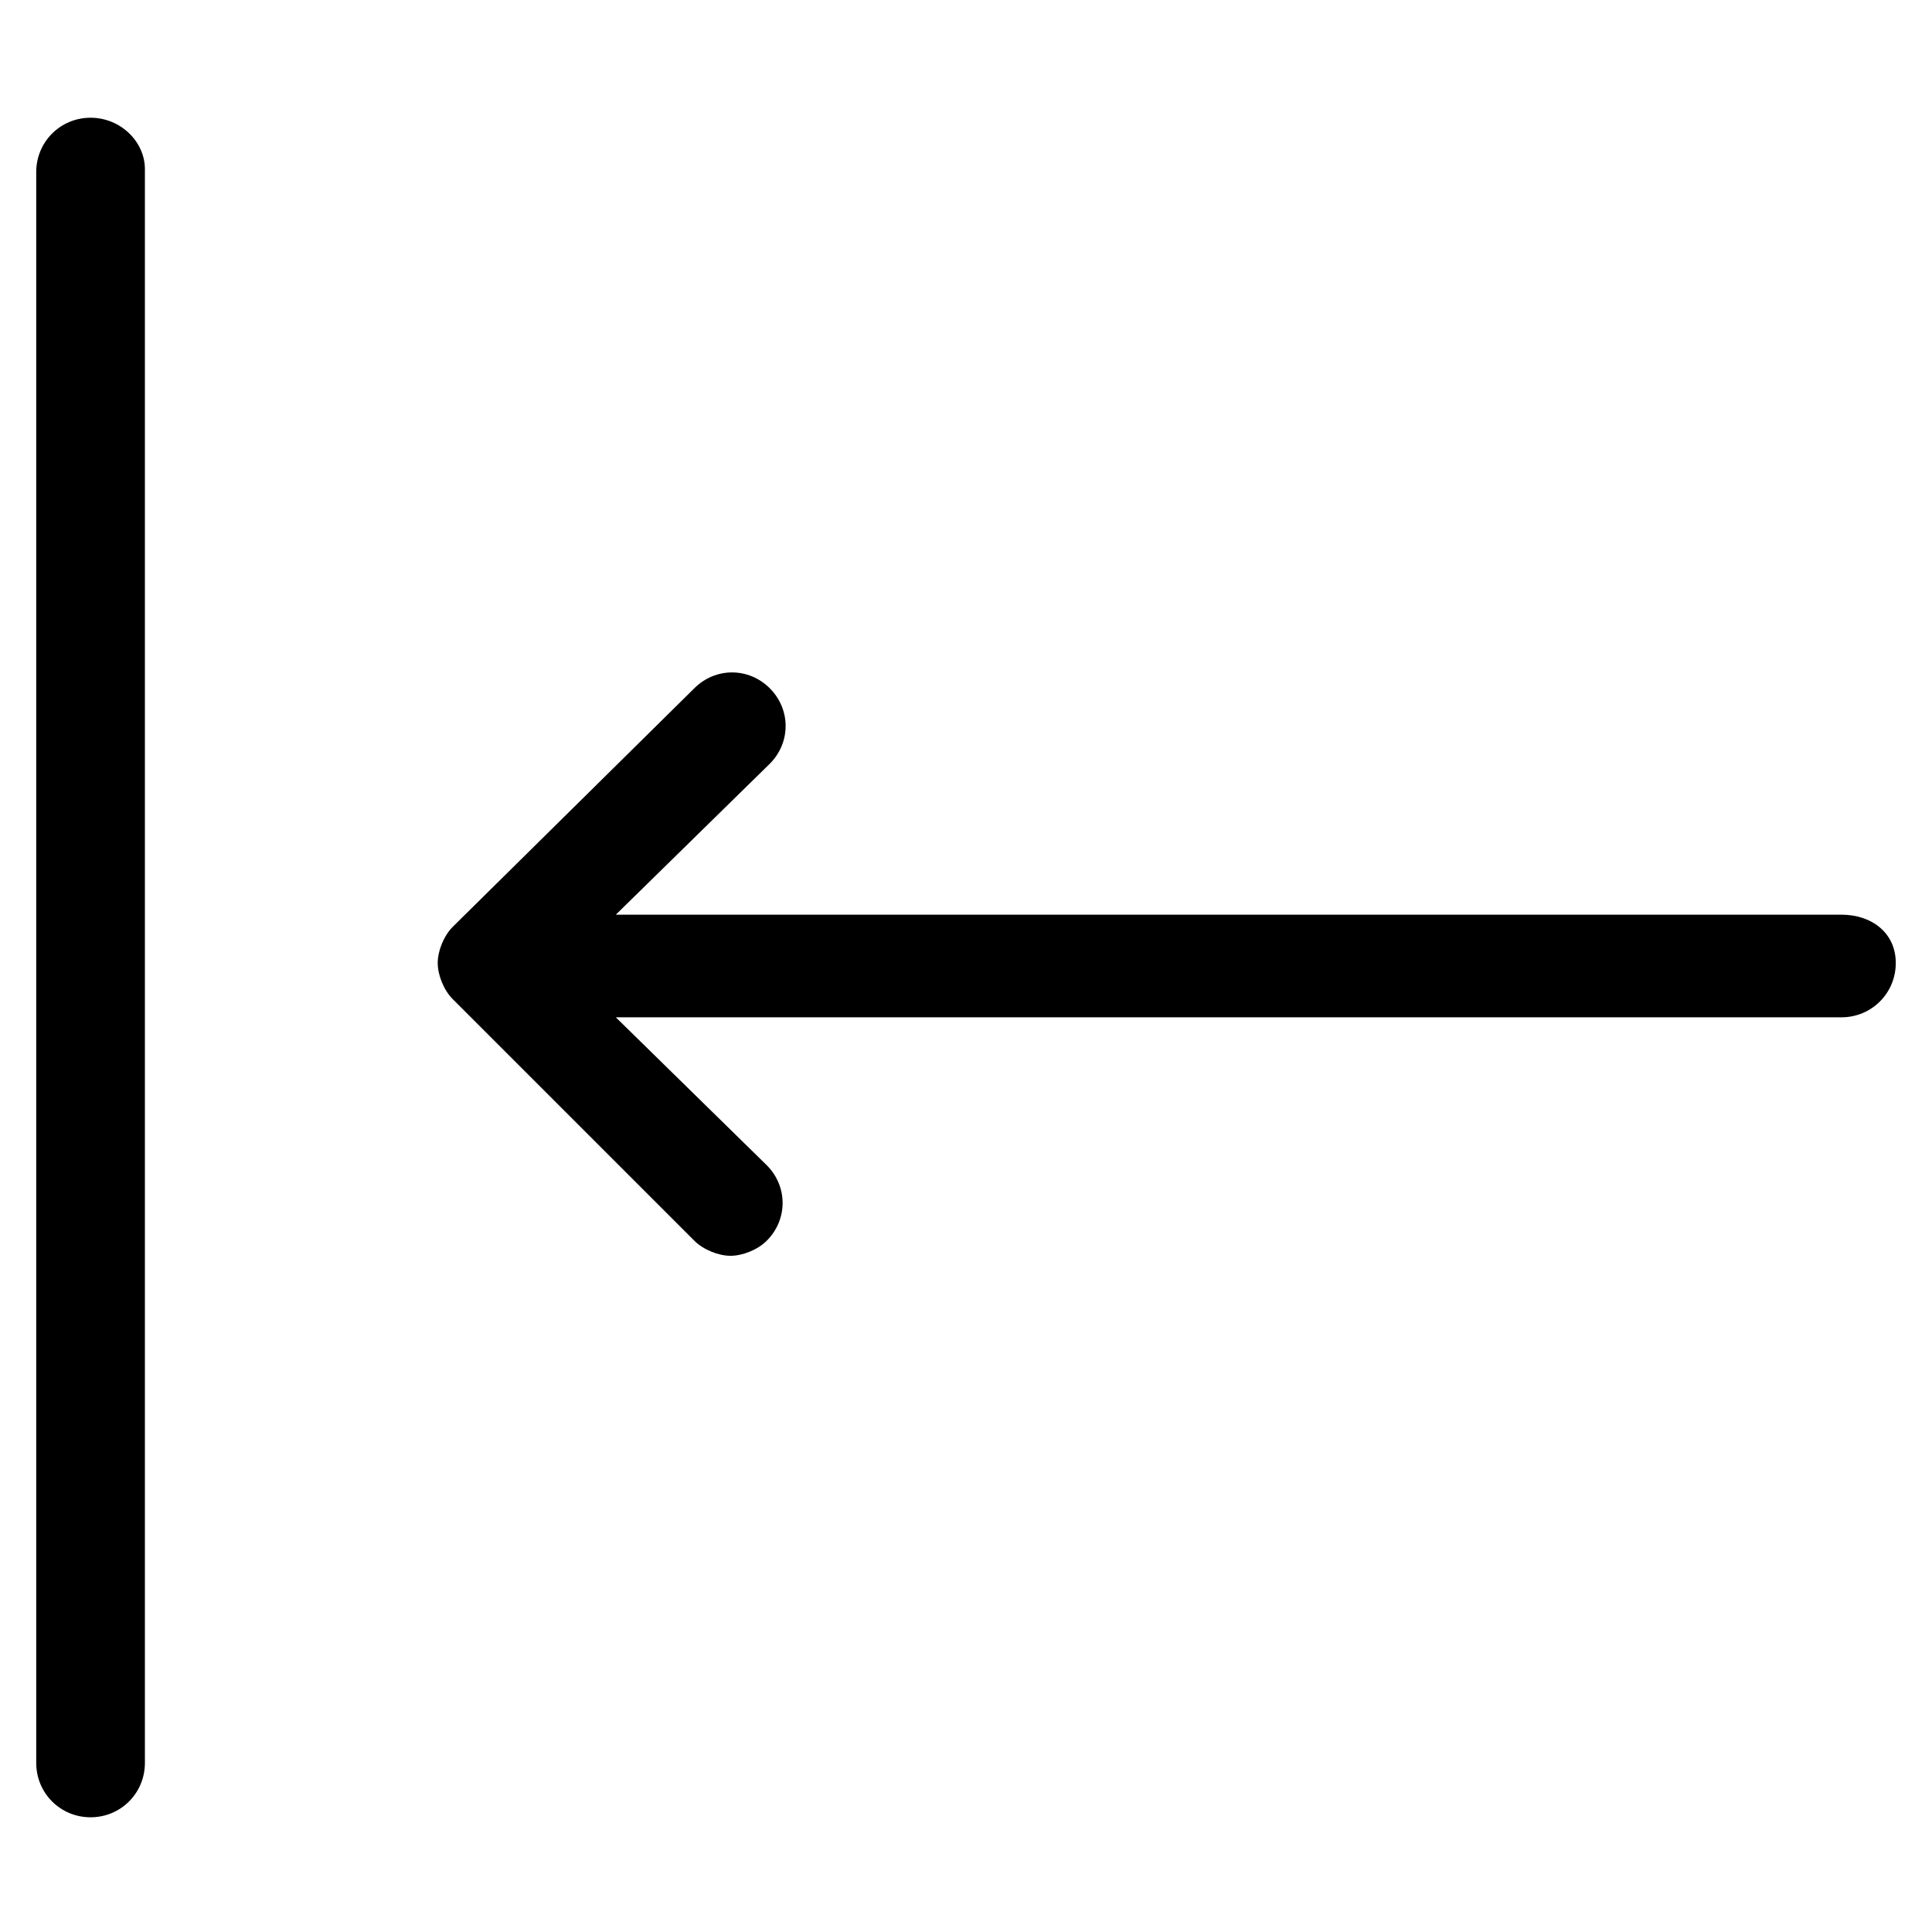 <?xml version="1.0" encoding="utf-8"?>
<!-- Generator: Adobe Illustrator 22.0.1, SVG Export Plug-In . SVG Version: 6.00 Build 0)  -->
<svg version="1.1" id="lni_lni-shift-left" xmlns="http://www.w3.org/2000/svg" xmlns:xlink="http://www.w3.org/1999/xlink" x="0px"
	 y="0px" viewBox="0 0 64 64" style="enable-background:new 0 0 64 64;" xml:space="preserve">
<g>
	<path d="M3,3.9c-1,0-1.8,0.8-1.8,1.8v52.7c0,1,0.8,1.8,1.8,1.8s1.8-0.8,1.8-1.8V5.6C4.8,4.7,4,3.9,3,3.9z"/>
	<path d="M61,30.3H20.4l5.1-5c0.7-0.7,0.7-1.8,0-2.5c-0.7-0.7-1.8-0.7-2.5,0l-8,7.9c-0.3,0.3-0.5,0.8-0.5,1.2s0.2,0.9,0.5,1.2l8,8
		c0.3,0.3,0.8,0.5,1.2,0.5c0.4,0,0.9-0.2,1.2-0.5c0.7-0.7,0.7-1.8,0-2.5l-5-4.9H61c1,0,1.8-0.8,1.8-1.8S62,30.3,61,30.3z"/>
</g>
</svg>
